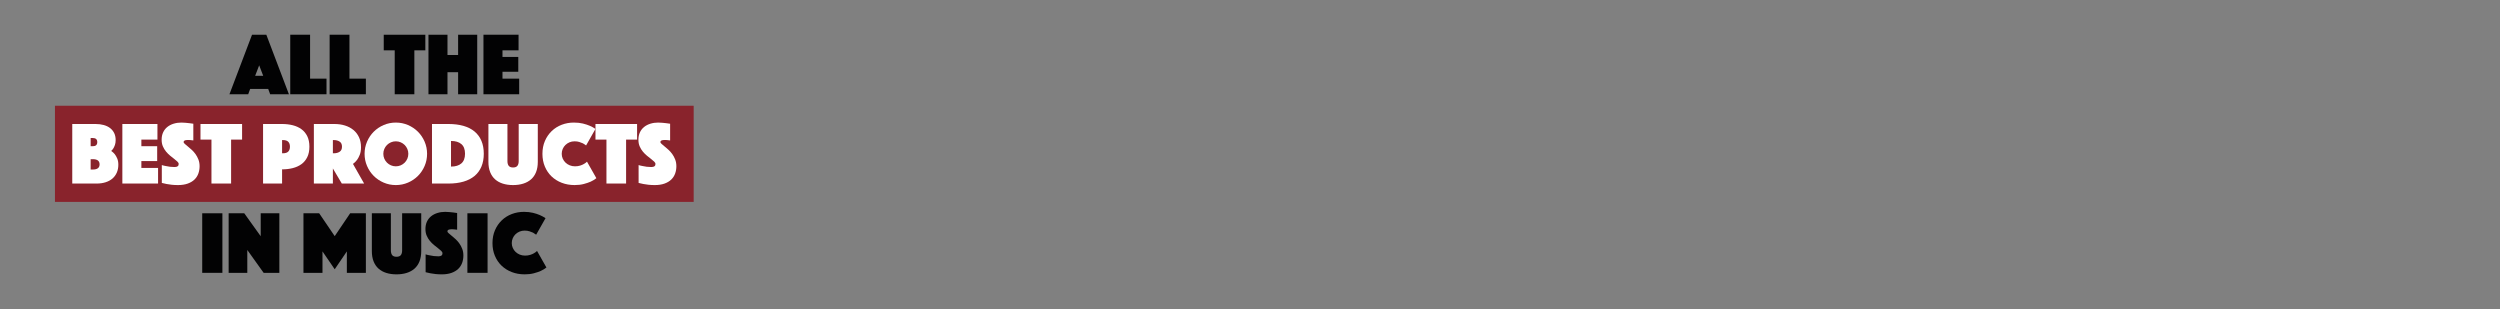 <?xml version="1.0" encoding="utf-8"?>
<!-- Generator: Adobe Illustrator 25.3.1, SVG Export Plug-In . SVG Version: 6.00 Build 0)  -->
<svg version="1.1" id="Ebene_1" xmlns="http://www.w3.org/2000/svg" xmlns:xlink="http://www.w3.org/1999/xlink" x="0px" y="0px"
	 viewBox="0 0 728 90" style="enable-background:new 0 0 728 90;" xml:space="preserve">
<rect x="0" y="0" width="728" height="90" fill="#808080" stroke="none"/>
<style type="text/css">
	.st0{fill:#020203;}
	.st1{fill:#89232C;}
	.st2{fill:#FFFFFF;}
</style>
<g>
	<g>
		<path class="st0" d="M73.394,10.108h4.16l6.578,17.342h-5.46L78.1,25.89h-5.252l-0.572,1.56h-5.46L73.394,10.108z M76.644,22.068
			l-1.17-3.042l-1.17,3.042H76.644z"/>
		<path class="st0" d="M84.522,10.108h5.772V22.9h4.784v4.55H84.522V10.108z"/>
		<path class="st0" d="M95.988,10.108h5.772V22.9h4.784v4.55H95.988V10.108z"/>
		<path class="st0" d="M114.942,14.658h-3.198v-4.55h12.116v4.55h-3.198V27.45h-5.72V14.658z"/>
		<path class="st0" d="M124.769,10.108h5.538v5.902h3.094v-5.902h5.564V27.45h-5.564v-6.422h-3.094v6.422h-5.538
			C124.769,27.45,124.769,10.108,124.769,10.108z"/>
		<path class="st0" d="M140.785,10.108h10.218v4.55h-4.68v1.924h4.602v4.316h-4.602V22.9h4.861v4.55h-10.399L140.785,10.108
			L140.785,10.108z"/>
	</g>
	<g>
		<rect x="16" y="30.792" class="st1" width="186" height="28"/>
		<g>
			<path class="st2" d="M21.043,36.108h6.786c0.867,0,1.66,0.1,2.379,0.299s1.334,0.494,1.846,0.884
				c0.511,0.391,0.91,0.876,1.196,1.456c0.286,0.581,0.429,1.261,0.429,2.041c0,0.555-0.069,1.027-0.208,1.417
				s-0.286,0.715-0.442,0.976c-0.191,0.312-0.407,0.571-0.65,0.779c0.381,0.243,0.728,0.555,1.04,0.937
				c0.26,0.329,0.498,0.745,0.715,1.248s0.325,1.117,0.325,1.846c0,0.832-0.147,1.586-0.442,2.262s-0.715,1.253-1.261,1.729
				s-1.213,0.841-2.002,1.092c-0.789,0.251-1.668,0.377-2.639,0.377h-7.072C21.043,53.451,21.043,36.108,21.043,36.108z
				 M28.323,41.385c0-0.797-0.434-1.195-1.3-1.195h-0.624v2.392h0.624C27.889,42.582,28.323,42.183,28.323,41.385z M27.023,49.368
				c1.317,0,1.976-0.503,1.976-1.508s-0.659-1.508-1.976-1.508h-0.624v3.016H27.023z"/>
			<path class="st2" d="M35.629,36.108h10.218v4.55h-4.68v1.924h4.602v4.316h-4.602V48.9h4.862v4.55h-10.4
				C35.629,53.45,35.629,36.108,35.629,36.108z"/>
			<path class="st2" d="M47.12,48.068c0.381,0.121,0.78,0.217,1.196,0.286c0.346,0.087,0.741,0.155,1.183,0.208
				c0.442,0.052,0.888,0.078,1.339,0.078c0.797,0,1.196-0.295,1.196-0.885c0-0.225-0.122-0.455-0.364-0.688
				c-0.243-0.234-0.551-0.494-0.923-0.78s-0.771-0.602-1.196-0.949s-0.824-0.745-1.196-1.195c-0.373-0.451-0.68-0.958-0.923-1.521
				c-0.243-0.562-0.364-1.209-0.364-1.937c0-0.814,0.147-1.534,0.442-2.158c0.294-0.624,0.702-1.145,1.222-1.561
				s1.131-0.731,1.833-0.948c0.702-0.217,1.451-0.325,2.249-0.325c0.416,0,0.832,0.021,1.248,0.064
				c0.416,0.044,0.789,0.083,1.118,0.117c0.381,0.052,0.754,0.104,1.118,0.156v4.862c-0.139-0.018-0.295-0.035-0.468-0.053
				c-0.139-0.017-0.295-0.034-0.468-0.052c-0.173-0.017-0.355-0.026-0.546-0.026c-0.104,0-0.234,0.005-0.39,0.014
				s-0.304,0.03-0.442,0.064c-0.139,0.035-0.26,0.096-0.364,0.183s-0.156,0.208-0.156,0.363c0,0.14,0.117,0.312,0.351,0.521
				c0.234,0.208,0.52,0.451,0.858,0.728c0.338,0.278,0.71,0.599,1.118,0.963c0.407,0.363,0.78,0.779,1.118,1.247
				c0.338,0.469,0.624,0.997,0.858,1.587c0.234,0.589,0.351,1.247,0.351,1.976c0,0.763-0.122,1.478-0.364,2.145
				c-0.243,0.668-0.62,1.248-1.131,1.742s-1.166,0.884-1.963,1.17s-1.742,0.43-2.834,0.43c-0.659,0-1.27-0.031-1.833-0.092
				s-1.062-0.134-1.495-0.221c-0.503-0.087-0.962-0.19-1.378-0.312L47.12,48.068L47.12,48.068z"/>
			<path class="st2" d="M61.577,40.658h-3.198v-4.55h12.116v4.55h-3.198V53.45h-5.72C61.577,53.45,61.577,40.658,61.577,40.658z"/>
			<path class="st2" d="M90.098,42.711c0,1.196-0.208,2.215-0.624,3.056s-0.984,1.521-1.703,2.041
				c-0.72,0.52-1.56,0.901-2.522,1.144c-0.962,0.243-1.998,0.364-3.107,0.364v4.134h-5.538V36.108h5.538
				c1.109,0,2.145,0.121,3.107,0.364c0.962,0.242,1.802,0.624,2.522,1.144c0.719,0.52,1.287,1.2,1.703,2.041
				S90.098,41.516,90.098,42.711z M82.142,44.635h0.234c0.728,0,1.252-0.169,1.573-0.507s0.481-0.81,0.481-1.417
				c0-0.606-0.16-1.079-0.481-1.417s-0.845-0.507-1.573-0.507h-0.234V44.635z"/>
			<path class="st2" d="M91.398,36.108h5.98c1.109,0,2.136,0.147,3.081,0.441c0.944,0.295,1.763,0.729,2.457,1.301
				c0.693,0.571,1.235,1.278,1.625,2.118c0.39,0.842,0.585,1.808,0.585,2.899c0,0.867-0.122,1.604-0.364,2.21
				c-0.243,0.607-0.511,1.109-0.806,1.508c-0.347,0.451-0.737,0.832-1.17,1.145l3.25,5.72h-6.5l-2.6-4.394v4.394h-5.538
				C91.398,53.45,91.398,36.108,91.398,36.108z M96.936,44.635h0.286c0.659,0,1.218-0.146,1.677-0.441
				c0.459-0.295,0.689-0.789,0.689-1.482c0-0.692-0.23-1.187-0.689-1.481c-0.459-0.295-1.019-0.442-1.677-0.442h-0.286V44.635z"/>
			<path class="st2" d="M106.165,44.792c0-1.248,0.238-2.427,0.715-3.536c0.477-1.108,1.126-2.075,1.951-2.898
				c0.822-0.823,1.789-1.474,2.898-1.95s2.288-0.715,3.536-0.715s2.427,0.238,3.536,0.715c1.108,0.477,2.075,1.127,2.898,1.95
				s1.474,1.79,1.95,2.898c0.477,1.109,0.715,2.288,0.715,3.536s-0.238,2.427-0.715,3.536s-1.127,2.076-1.95,2.899
				s-1.79,1.473-2.898,1.949c-1.109,0.477-2.288,0.716-3.536,0.716s-2.427-0.239-3.536-0.716s-2.076-1.126-2.898-1.949
				c-0.824-0.823-1.474-1.79-1.951-2.899S106.165,46.04,106.165,44.792z M111.626,44.792c0,0.503,0.095,0.976,0.285,1.417
				c0.19,0.442,0.451,0.828,0.78,1.157s0.715,0.59,1.157,0.78c0.441,0.19,0.914,0.286,1.417,0.286c0.502,0,0.975-0.096,1.417-0.286
				c0.441-0.19,0.827-0.451,1.157-0.78c0.329-0.329,0.589-0.715,0.779-1.157c0.19-0.441,0.286-0.914,0.286-1.417
				c0-0.502-0.096-0.975-0.286-1.417c-0.19-0.441-0.45-0.827-0.779-1.157c-0.33-0.329-0.716-0.589-1.157-0.779
				c-0.442-0.19-0.915-0.286-1.417-0.286c-0.503,0-0.976,0.096-1.417,0.286c-0.442,0.19-0.828,0.45-1.157,0.779
				c-0.329,0.33-0.59,0.716-0.78,1.157C111.72,43.817,111.626,44.29,111.626,44.792z"/>
			<path class="st2" d="M125.796,53.45V36.108h4.81c1.629,0,3.081,0.182,4.355,0.546c1.273,0.364,2.349,0.91,3.224,1.638
				c0.875,0.729,1.543,1.634,2.002,2.717c0.459,1.084,0.689,2.336,0.689,3.758c0,1.421-0.23,2.674-0.689,3.757
				s-1.127,1.988-2.002,2.717c-0.875,0.728-1.95,1.278-3.224,1.651c-1.274,0.372-2.727,0.559-4.355,0.559h-4.81V53.45z
				 M131.334,48.509c1.3,0,2.305-0.307,3.016-0.923c0.711-0.615,1.066-1.556,1.066-2.82c0-1.266-0.355-2.201-1.066-2.809
				c-0.711-0.606-1.716-0.91-3.016-0.91V48.509z"/>
			<path class="st2" d="M149.403,53.892c-1.092,0-2.08-0.14-2.964-0.416c-0.884-0.277-1.638-0.693-2.262-1.248
				s-1.105-1.257-1.443-2.106s-0.507-1.846-0.507-2.99V36.108h5.538v10.79c0,0.606,0.125,1.07,0.377,1.391
				c0.251,0.321,0.672,0.481,1.261,0.481s1.01-0.16,1.261-0.481c0.252-0.32,0.378-0.784,0.378-1.391v-10.79h5.563v11.023
				c0,1.145-0.169,2.142-0.507,2.99c-0.338,0.85-0.823,1.552-1.456,2.106s-1.391,0.971-2.275,1.248
				C151.483,53.752,150.495,53.892,149.403,53.892z"/>
			<path class="st2" d="M157.957,44.792c0-1.387,0.243-2.639,0.729-3.757s1.144-2.075,1.976-2.873
				c0.832-0.797,1.803-1.408,2.912-1.833s2.288-0.637,3.536-0.637c0.988,0,1.867,0.096,2.639,0.286s1.435,0.407,1.989,0.649
				c0.642,0.277,1.196,0.581,1.664,0.91l-2.729,4.811c-0.278-0.208-0.581-0.407-0.91-0.599c-0.295-0.139-0.646-0.272-1.053-0.402
				c-0.408-0.131-0.871-0.195-1.392-0.195c-0.537,0-1.031,0.096-1.481,0.286c-0.451,0.19-0.846,0.45-1.184,0.779
				c-0.338,0.33-0.603,0.716-0.793,1.157c-0.19,0.442-0.286,0.915-0.286,1.417c0,0.503,0.1,0.976,0.299,1.417
				c0.199,0.442,0.473,0.828,0.819,1.157s0.754,0.59,1.222,0.78c0.469,0.19,0.979,0.286,1.534,0.286s1.049-0.069,1.482-0.208
				s0.797-0.295,1.092-0.469c0.347-0.19,0.65-0.416,0.91-0.676l2.729,4.811c-0.468,0.381-1.022,0.719-1.664,1.014
				c-0.555,0.243-1.222,0.468-2.002,0.676c-0.779,0.208-1.673,0.312-2.678,0.312c-1.352,0-2.6-0.222-3.744-0.663
				c-1.144-0.442-2.132-1.062-2.964-1.859s-1.481-1.755-1.95-2.873C158.191,47.378,157.957,46.144,157.957,44.792z"/>
			<path class="st2" d="M176.599,40.658h-3.198v-4.55h12.116v4.55h-3.198V53.45h-5.72V40.658z"/>
			<path class="st2" d="M185.959,48.068c0.381,0.121,0.779,0.217,1.195,0.286c0.347,0.087,0.741,0.155,1.184,0.208
				c0.441,0.052,0.888,0.078,1.339,0.078c0.797,0,1.196-0.295,1.196-0.885c0-0.225-0.122-0.455-0.364-0.688
				c-0.243-0.234-0.551-0.494-0.923-0.78c-0.373-0.286-0.771-0.602-1.196-0.949s-0.823-0.745-1.196-1.195
				c-0.373-0.451-0.681-0.958-0.923-1.521c-0.243-0.562-0.364-1.209-0.364-1.937c0-0.814,0.147-1.534,0.442-2.158
				s0.702-1.145,1.222-1.561c0.521-0.416,1.131-0.731,1.833-0.948s1.452-0.325,2.249-0.325c0.416,0,0.832,0.021,1.248,0.064
				c0.416,0.044,0.789,0.083,1.118,0.117c0.381,0.052,0.754,0.104,1.118,0.156v4.862c-0.139-0.018-0.295-0.035-0.468-0.053
				c-0.14-0.017-0.295-0.034-0.469-0.052c-0.173-0.017-0.355-0.026-0.546-0.026c-0.104,0-0.233,0.005-0.39,0.014
				s-0.304,0.03-0.442,0.064c-0.139,0.035-0.26,0.096-0.363,0.183c-0.104,0.087-0.156,0.208-0.156,0.363
				c0,0.14,0.117,0.312,0.351,0.521c0.234,0.208,0.521,0.451,0.858,0.728c0.338,0.278,0.71,0.599,1.118,0.963
				c0.407,0.363,0.779,0.779,1.118,1.247c0.338,0.469,0.624,0.997,0.857,1.587c0.234,0.589,0.352,1.247,0.352,1.976
				c0,0.763-0.122,1.478-0.364,2.145c-0.243,0.668-0.62,1.248-1.131,1.742c-0.512,0.494-1.166,0.884-1.963,1.17
				c-0.798,0.286-1.742,0.43-2.834,0.43c-0.659,0-1.271-0.031-1.833-0.092c-0.563-0.061-1.062-0.134-1.495-0.221
				c-0.503-0.087-0.962-0.19-1.378-0.312L185.959,48.068L185.959,48.068z"/>
		</g>
	</g>
	<g>
		<path class="st0" d="M58.886,62.108h5.876V79.45h-5.876V62.108z"/>
		<path class="st0" d="M66.582,62.108h4.55l4.784,6.682v-6.682h5.434V79.45h-4.576l-4.758-6.656v6.656h-5.434V62.108z"/>
		<path class="st0" d="M88.369,62.108h4.576l4.524,6.656l4.498-6.656h4.576V79.45h-5.538v-6.24l-3.536,5.2l-3.562-5.2v6.24h-5.538
			C88.369,79.45,88.369,62.108,88.369,62.108z"/>
		<path class="st0" d="M115.46,79.892c-1.092,0-2.08-0.14-2.963-0.416c-0.885-0.277-1.639-0.693-2.262-1.248
			c-0.625-0.555-1.105-1.257-1.443-2.106s-0.507-1.846-0.507-2.99V62.108h5.539v10.79c0,0.606,0.125,1.07,0.377,1.391
			c0.25,0.321,0.672,0.481,1.26,0.481c0.59,0,1.01-0.16,1.262-0.481c0.252-0.32,0.377-0.784,0.377-1.391v-10.79h5.564v11.023
			c0,1.145-0.17,2.142-0.508,2.99c-0.338,0.85-0.822,1.552-1.455,2.106s-1.391,0.971-2.275,1.248
			C117.54,79.752,116.552,79.892,115.46,79.892z"/>
		<path class="st0" d="M123.937,74.068c0.381,0.121,0.779,0.217,1.195,0.286c0.347,0.087,0.741,0.155,1.184,0.208
			c0.441,0.052,0.888,0.078,1.339,0.078c0.797,0,1.196-0.295,1.196-0.885c0-0.225-0.122-0.455-0.364-0.688
			c-0.243-0.234-0.551-0.494-0.923-0.78c-0.373-0.286-0.771-0.602-1.196-0.949c-0.425-0.347-0.823-0.745-1.196-1.195
			c-0.373-0.451-0.681-0.958-0.923-1.521c-0.243-0.562-0.364-1.209-0.364-1.937c0-0.814,0.147-1.534,0.442-2.158
			s0.702-1.145,1.222-1.561c0.521-0.416,1.131-0.731,1.833-0.948s1.452-0.325,2.249-0.325c0.416,0,0.832,0.021,1.248,0.064
			c0.416,0.044,0.789,0.083,1.118,0.117c0.381,0.052,0.754,0.104,1.118,0.156v4.862c-0.139-0.018-0.295-0.035-0.468-0.053
			c-0.14-0.017-0.295-0.034-0.469-0.052c-0.173-0.017-0.355-0.026-0.546-0.026c-0.104,0-0.233,0.005-0.39,0.014
			s-0.304,0.03-0.442,0.064c-0.139,0.035-0.26,0.096-0.363,0.183c-0.104,0.087-0.156,0.208-0.156,0.363
			c0,0.14,0.117,0.312,0.351,0.521c0.234,0.208,0.521,0.451,0.858,0.728c0.338,0.278,0.71,0.599,1.118,0.963
			c0.407,0.363,0.779,0.779,1.118,1.247c0.338,0.469,0.624,0.997,0.857,1.587c0.234,0.589,0.352,1.247,0.352,1.976
			c0,0.763-0.122,1.478-0.364,2.145c-0.243,0.668-0.62,1.248-1.131,1.742c-0.512,0.494-1.166,0.884-1.963,1.17
			c-0.798,0.286-1.742,0.43-2.834,0.43c-0.659,0-1.271-0.031-1.833-0.092c-0.563-0.061-1.062-0.134-1.495-0.221
			c-0.503-0.087-0.962-0.19-1.378-0.312C123.937,79.269,123.937,74.068,123.937,74.068z"/>
		<path class="st0" d="M136.104,62.108h5.876V79.45h-5.876V62.108z"/>
		<path class="st0" d="M143.41,70.792c0-1.387,0.243-2.639,0.729-3.757s1.144-2.075,1.976-2.873
			c0.832-0.797,1.803-1.408,2.912-1.833s2.288-0.637,3.536-0.637c0.988,0,1.867,0.096,2.639,0.286s1.435,0.407,1.989,0.649
			c0.642,0.277,1.196,0.581,1.664,0.91l-2.729,4.811c-0.278-0.208-0.581-0.407-0.91-0.599c-0.295-0.139-0.646-0.272-1.053-0.402
			c-0.408-0.131-0.871-0.195-1.392-0.195c-0.537,0-1.031,0.096-1.481,0.286c-0.451,0.19-0.846,0.45-1.184,0.779
			c-0.338,0.33-0.603,0.716-0.793,1.157c-0.19,0.442-0.286,0.915-0.286,1.417c0,0.503,0.1,0.976,0.299,1.417
			c0.199,0.442,0.473,0.828,0.819,1.157s0.754,0.59,1.222,0.78c0.469,0.19,0.979,0.286,1.534,0.286s1.049-0.069,1.482-0.208
			s0.797-0.295,1.092-0.469c0.347-0.19,0.65-0.416,0.91-0.676l2.729,4.811c-0.468,0.381-1.022,0.719-1.664,1.014
			c-0.555,0.243-1.222,0.468-2.002,0.676c-0.779,0.208-1.673,0.312-2.678,0.312c-1.352,0-2.6-0.222-3.744-0.663
			c-1.144-0.442-2.132-1.062-2.964-1.859c-0.832-0.797-1.481-1.755-1.95-2.873C143.645,73.378,143.41,72.144,143.41,70.792z"/>
	</g>
</g>
</svg>

